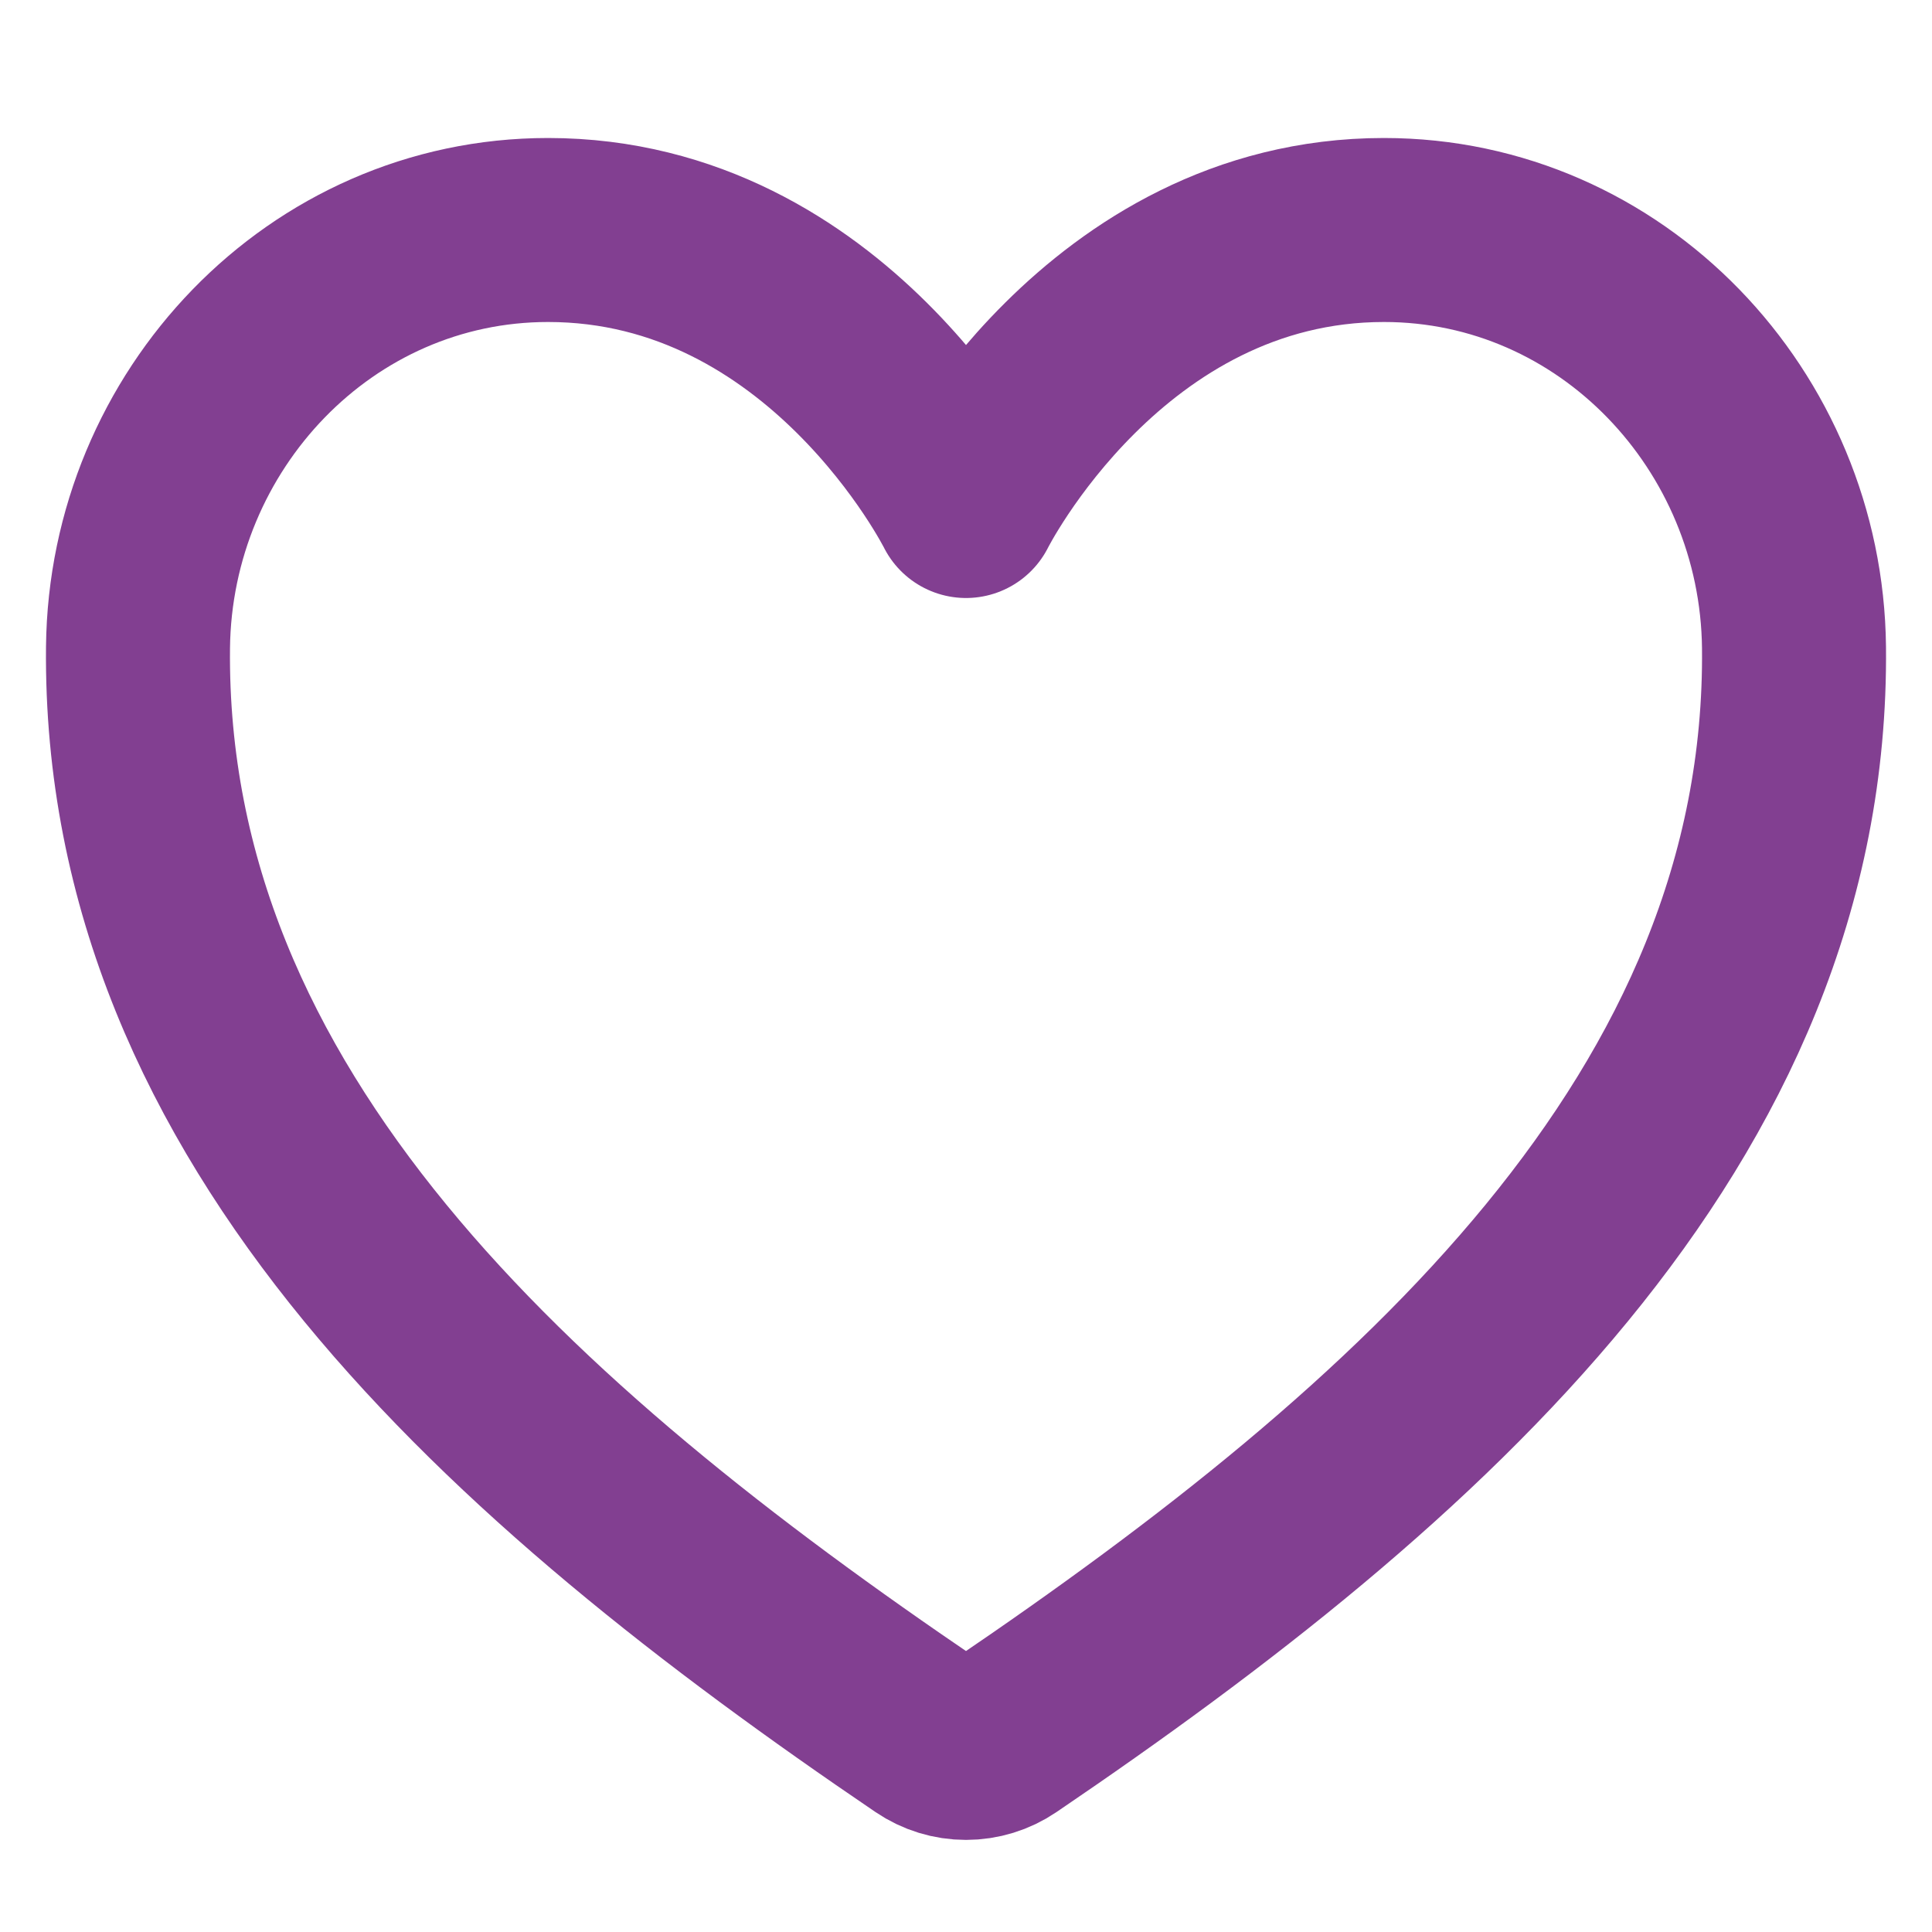 <?xml version="1.0" encoding="UTF-8"?> <svg xmlns="http://www.w3.org/2000/svg" width="21" height="21" viewBox="0 0 21 21" fill="none"><g clip-path="url(#clip0_1938_1429)"><path d="M15.043 2.5C12 2.5 10.5 5.5 10.5 5.5C10.5 5.5 9 2.5 5.957 2.5C3.484 2.5 1.526 4.569 1.5 7.038C1.449 12.162 5.566 15.807 10.078 18.869C10.203 18.954 10.35 18.999 10.5 18.999C10.65 18.999 10.797 18.954 10.922 18.869C15.434 15.807 19.551 12.162 19.5 7.038C19.474 4.569 17.516 2.5 15.043 2.5Z" stroke="#823F91" stroke-width="2" stroke-linecap="round" stroke-linejoin="round"></path></g><defs><clipPath id="clip0_1938_1429"><rect width="20" height="20" fill="white" transform="translate(0.5 0.5)"></rect></clipPath></defs></svg> 